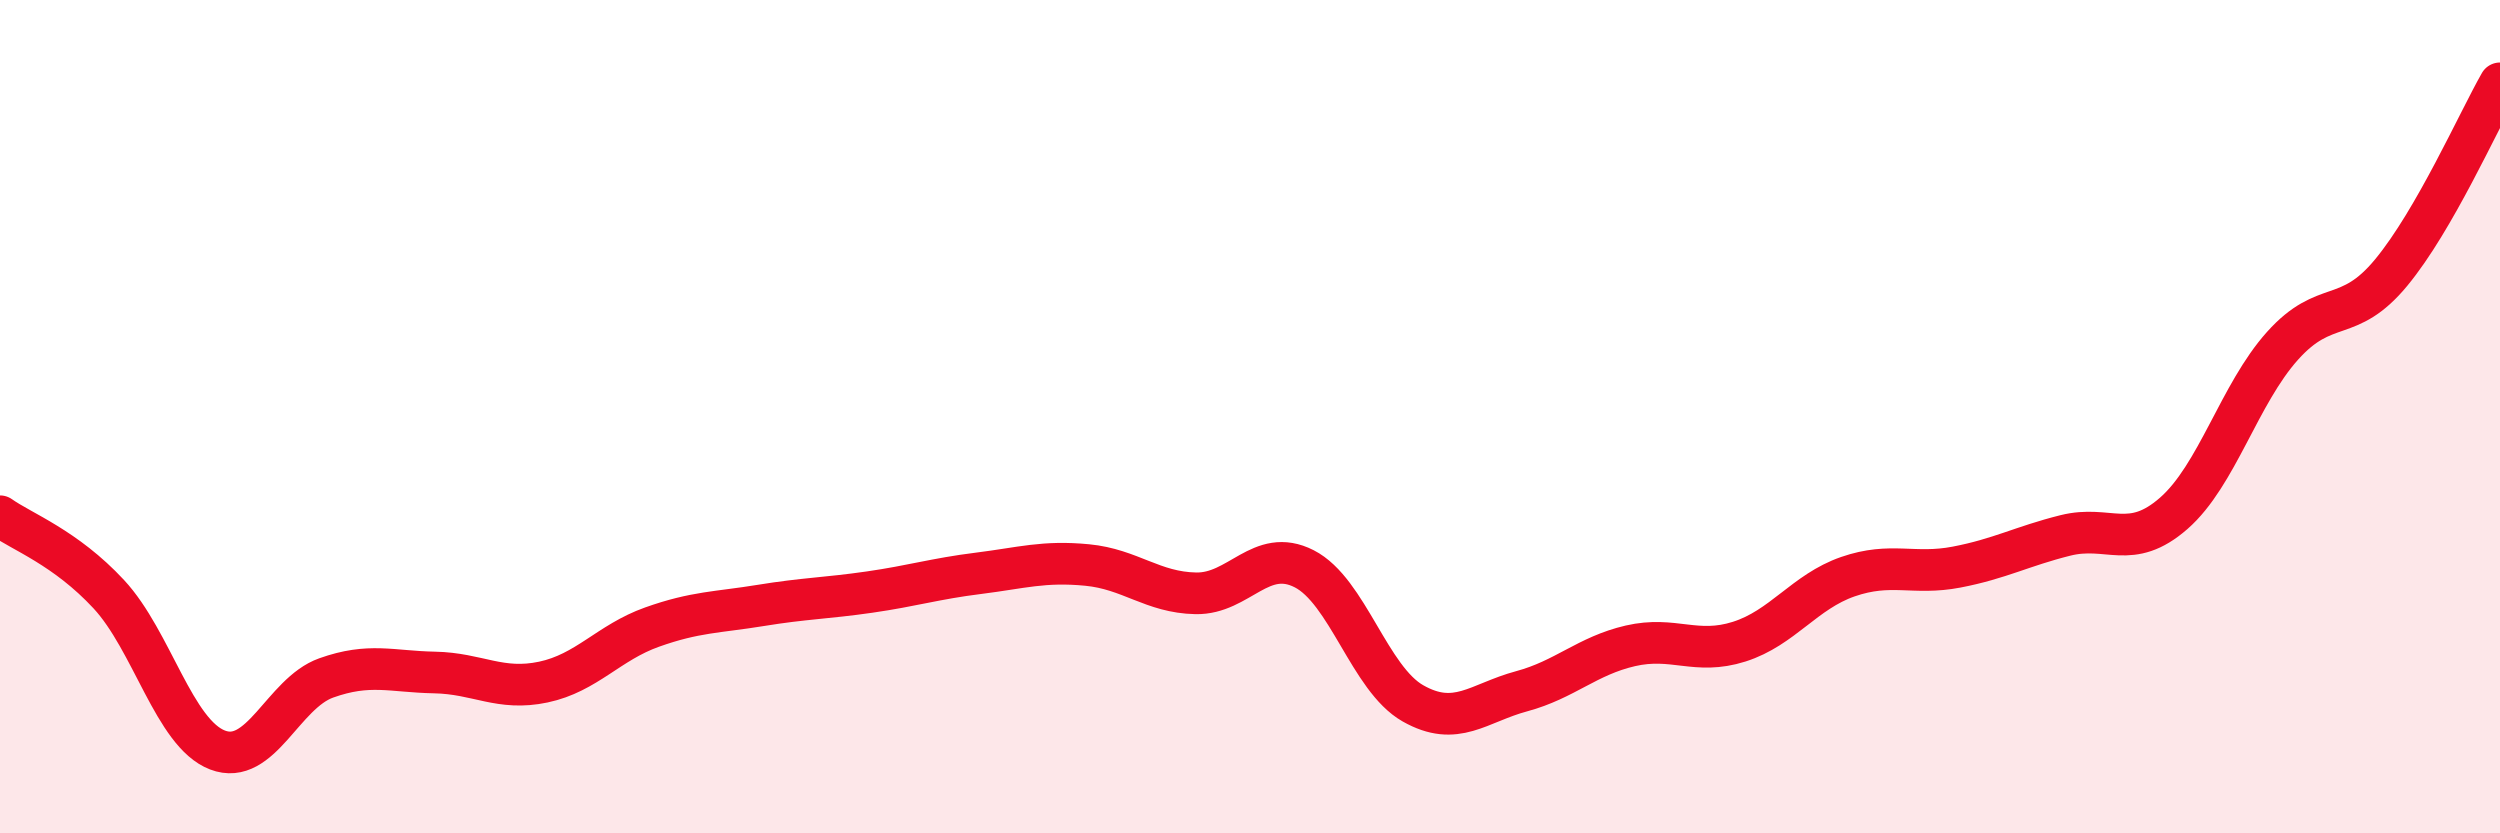 
    <svg width="60" height="20" viewBox="0 0 60 20" xmlns="http://www.w3.org/2000/svg">
      <path
        d="M 0,12.39 C 0.52,12.76 1.57,13.14 2.61,14.26 C 3.65,15.38 4.18,17.6 5.22,18 C 6.26,18.4 6.79,16.64 7.83,16.27 C 8.87,15.9 9.39,16.12 10.43,16.14 C 11.47,16.16 12,16.59 13.04,16.37 C 14.08,16.15 14.61,15.42 15.65,15.05 C 16.69,14.68 17.22,14.7 18.26,14.53 C 19.3,14.36 19.83,14.36 20.87,14.21 C 21.91,14.06 22.44,13.89 23.48,13.76 C 24.52,13.63 25.05,13.46 26.09,13.56 C 27.13,13.66 27.66,14.22 28.7,14.24 C 29.74,14.26 30.26,13.12 31.3,13.65 C 32.34,14.18 32.87,16.29 33.91,16.88 C 34.95,17.47 35.48,16.87 36.52,16.59 C 37.56,16.31 38.09,15.74 39.13,15.5 C 40.17,15.26 40.7,15.73 41.74,15.4 C 42.78,15.07 43.31,14.2 44.35,13.84 C 45.39,13.48 45.92,13.81 46.96,13.61 C 48,13.41 48.53,13.11 49.57,12.85 C 50.61,12.59 51.13,13.23 52.17,12.32 C 53.21,11.41 53.74,9.46 54.78,8.3 C 55.82,7.14 56.35,7.8 57.39,6.54 C 58.43,5.28 59.48,2.91 60,2L60 20L0 20Z"
        fill="#EB0A25"
        opacity="0.1"
        stroke-linecap="round"
        stroke-linejoin="round"
      />
      <path
        d="M 0,12.39 C 0.52,12.76 1.57,13.14 2.61,14.26 C 3.65,15.38 4.18,17.6 5.22,18 C 6.26,18.4 6.79,16.64 7.83,16.27 C 8.87,15.9 9.39,16.12 10.43,16.14 C 11.47,16.16 12,16.59 13.04,16.37 C 14.08,16.15 14.61,15.42 15.65,15.05 C 16.69,14.68 17.22,14.7 18.26,14.53 C 19.3,14.36 19.83,14.36 20.87,14.21 C 21.91,14.06 22.44,13.89 23.48,13.76 C 24.52,13.63 25.05,13.46 26.09,13.56 C 27.13,13.66 27.66,14.22 28.7,14.24 C 29.74,14.26 30.26,13.12 31.3,13.65 C 32.34,14.18 32.87,16.29 33.91,16.88 C 34.95,17.47 35.48,16.87 36.52,16.59 C 37.56,16.31 38.09,15.74 39.13,15.5 C 40.17,15.26 40.7,15.73 41.74,15.4 C 42.78,15.07 43.31,14.2 44.35,13.84 C 45.39,13.48 45.92,13.81 46.96,13.61 C 48,13.41 48.53,13.11 49.57,12.85 C 50.61,12.59 51.13,13.23 52.17,12.32 C 53.21,11.41 53.74,9.46 54.78,8.3 C 55.82,7.14 56.35,7.8 57.39,6.54 C 58.43,5.28 59.48,2.91 60,2"
        stroke="#EB0A25"
        stroke-width="1"
        fill="none"
        stroke-linecap="round"
        stroke-linejoin="round"
      />
    </svg>
  